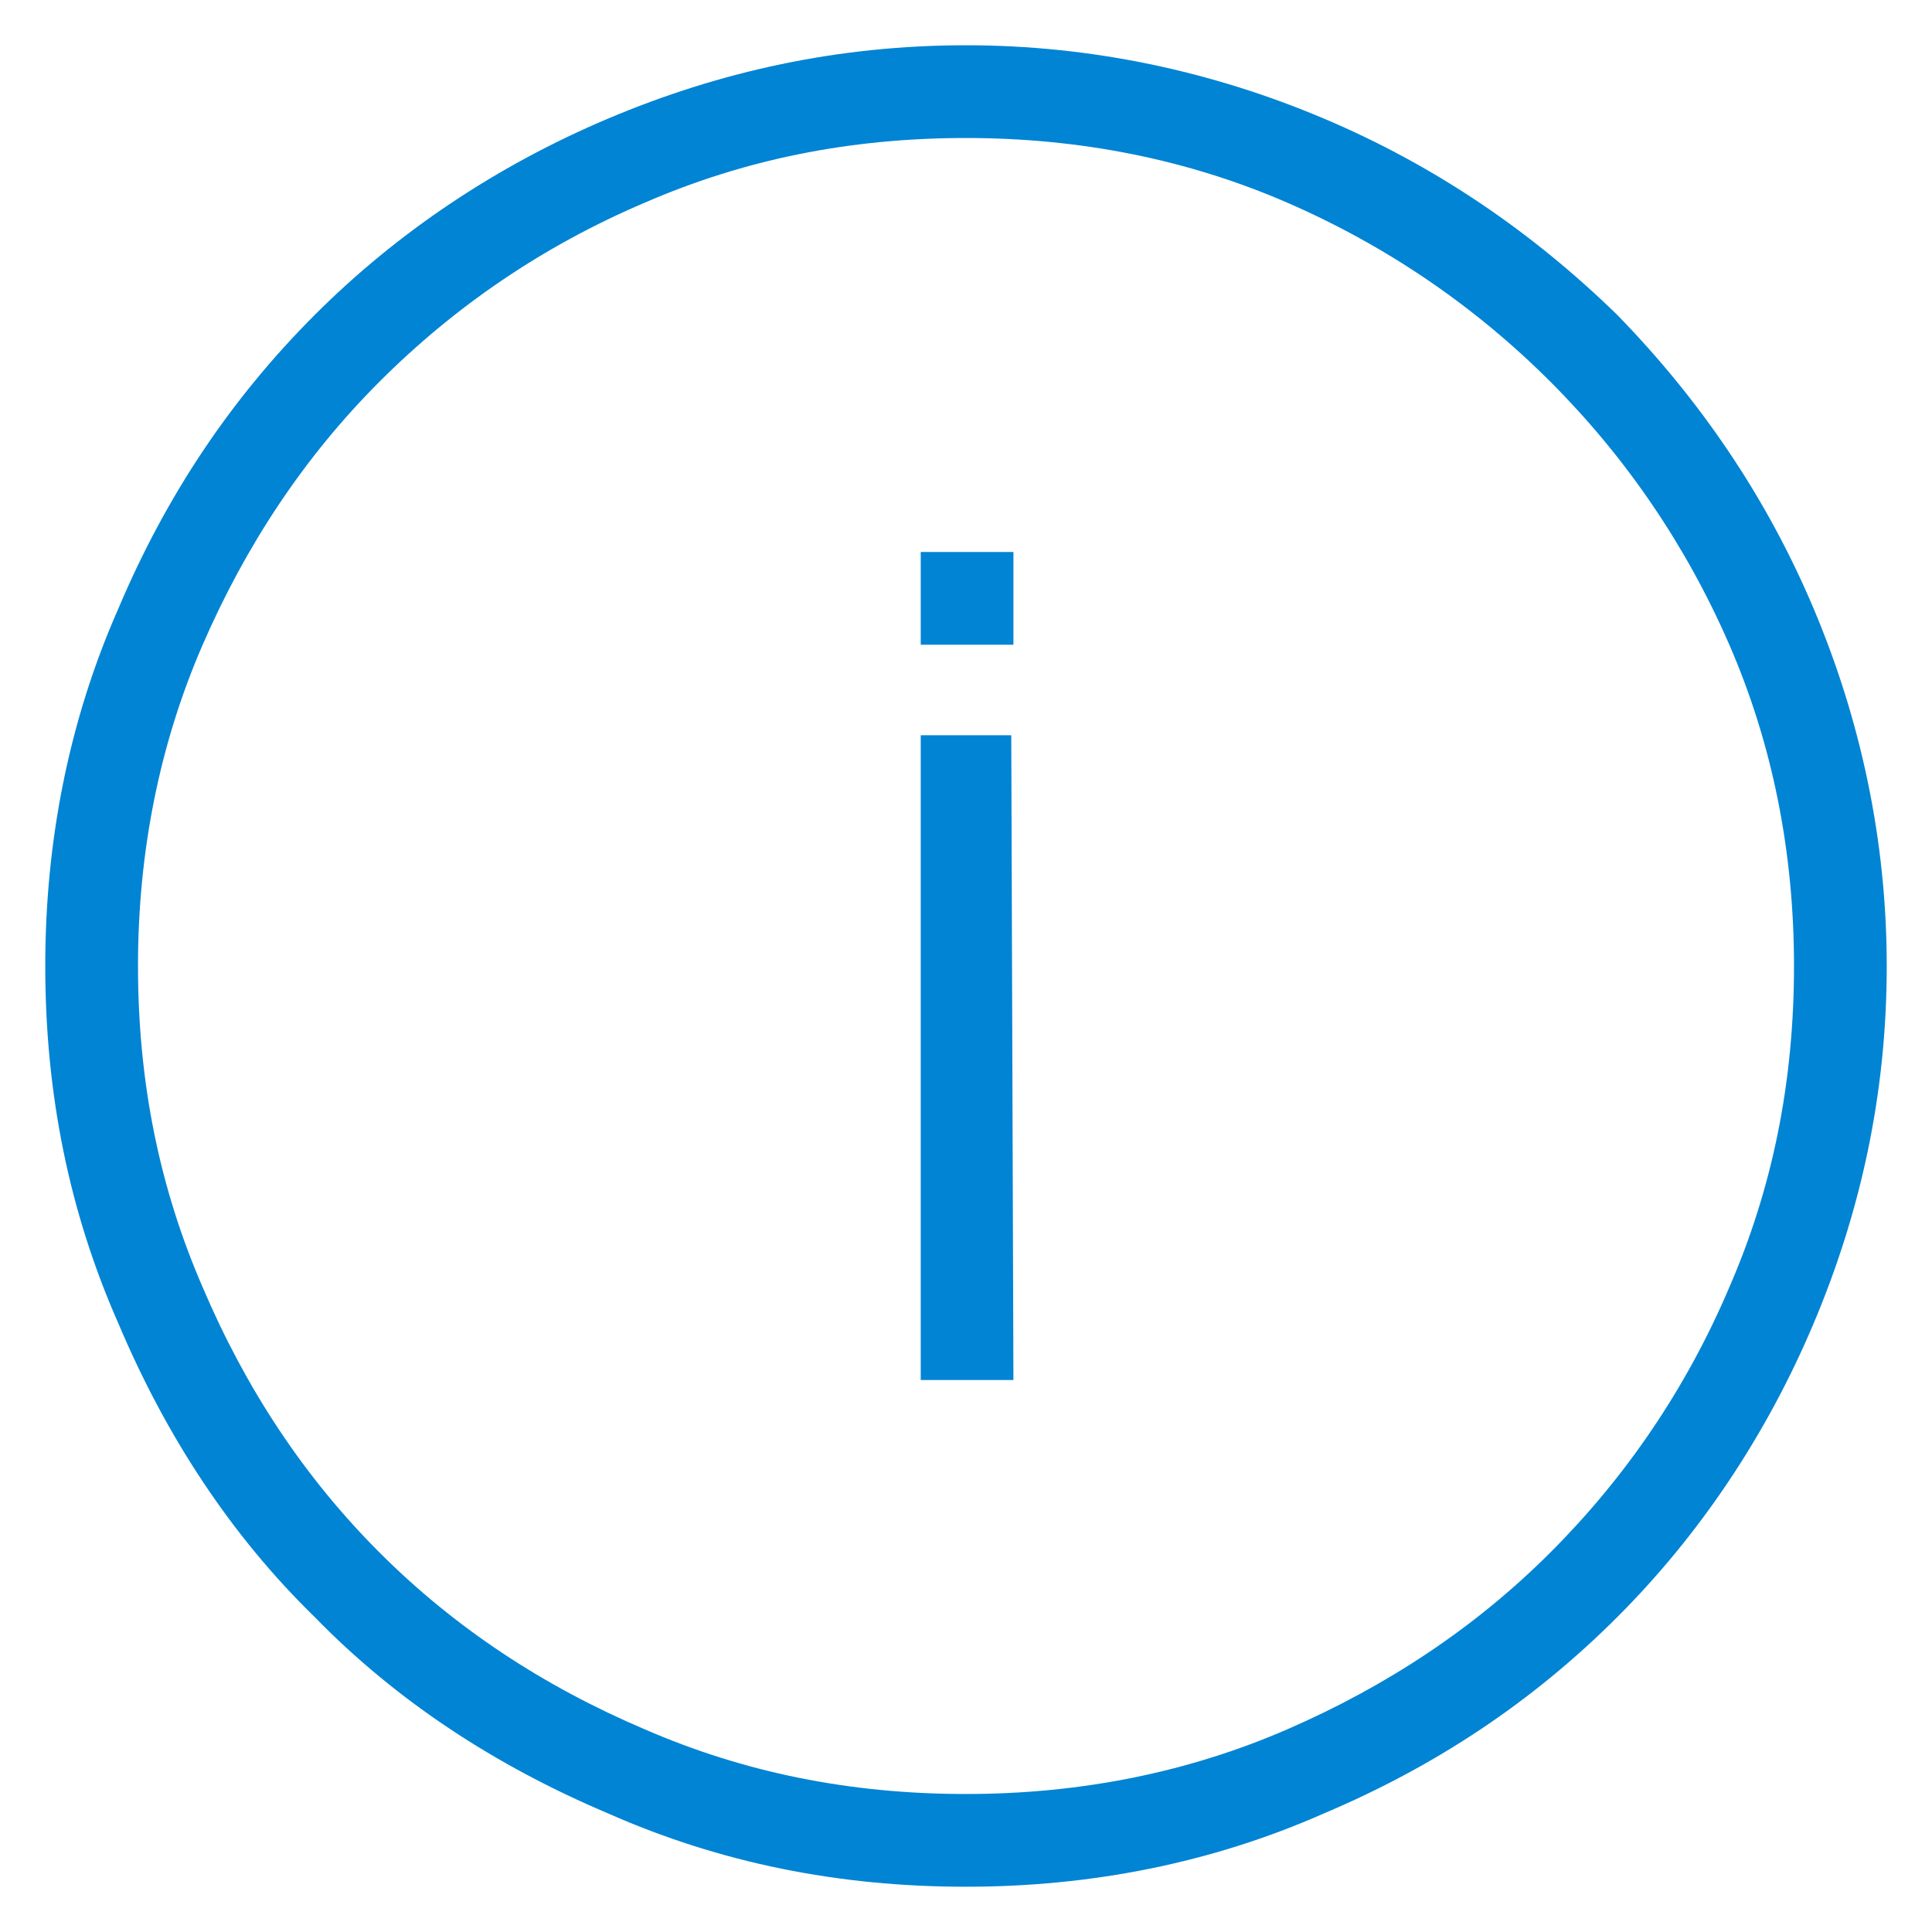 <svg width="42" height="42" viewBox="0 0 42 42" fill="none" xmlns="http://www.w3.org/2000/svg">
<path d="M21 0.984C18.234 0.984 15.656 1.547 13.219 2.578C10.781 3.609 8.625 5.062 6.844 6.844C5.016 8.672 3.609 10.781 2.578 13.219C1.5 15.656 0.984 18.281 0.984 21C0.984 23.766 1.5 26.344 2.578 28.781C3.609 31.219 5.016 33.375 6.844 35.156C8.625 36.984 10.781 38.391 13.219 39.422C15.656 40.5 18.234 41.016 21 41.016C23.719 41.016 26.344 40.5 28.781 39.422C31.219 38.391 33.328 36.984 35.156 35.156C36.938 33.375 38.391 31.219 39.422 28.781C40.453 26.344 41.016 23.766 41.016 21C41.016 18.281 40.453 15.656 39.422 13.219C38.391 10.781 36.938 8.672 35.156 6.844C33.328 5.062 31.219 3.609 28.781 2.578C26.344 1.547 23.719 0.984 21 0.984ZM21 3C23.484 3 25.828 3.469 27.984 4.406C30.141 5.344 32.062 6.656 33.703 8.297C35.344 9.938 36.656 11.859 37.594 14.016C38.531 16.172 39 18.516 39 21C39 23.531 38.531 25.828 37.594 27.984C36.656 30.188 35.344 32.109 33.703 33.75C32.062 35.391 30.141 36.656 27.984 37.594C25.828 38.531 23.484 39 21 39C18.469 39 16.172 38.531 14.016 37.594C11.812 36.656 9.891 35.391 8.25 33.75C6.609 32.109 5.344 30.188 4.406 27.984C3.469 25.828 3 23.531 3 21C3 18.516 3.469 16.172 4.406 14.016C5.344 11.859 6.609 9.938 8.25 8.297C9.891 6.656 11.812 5.344 14.016 4.406C16.172 3.469 18.469 3 21 3ZM21.984 15.984H20.016V30H22.031L21.984 15.984ZM22.031 12H20.016V14.016H22.031V12Z" fill="#0184D4"/>
</svg>
